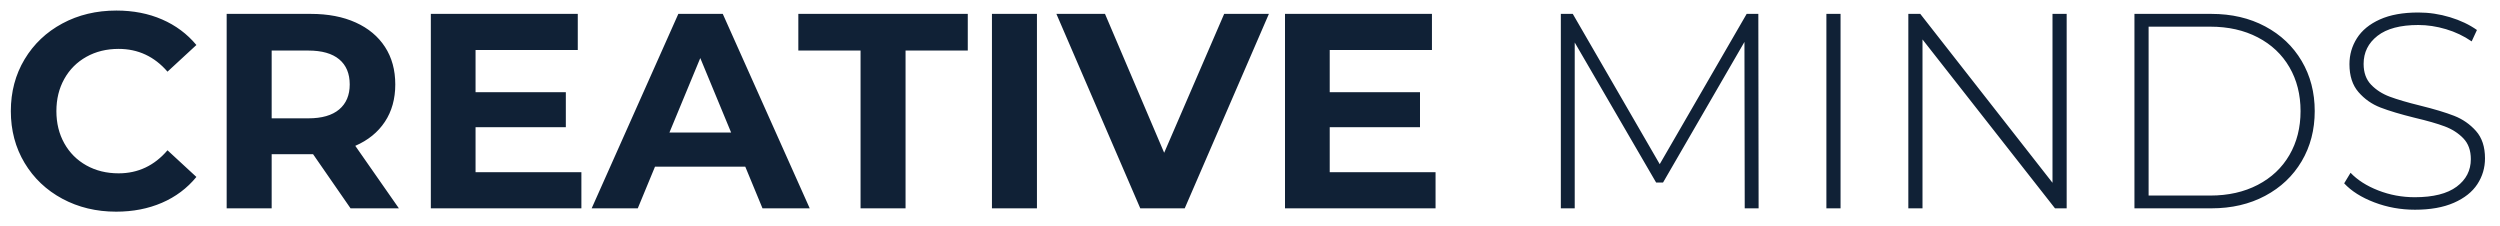 <?xml version="1.0" encoding="UTF-8"?>
<svg width="144px" height="13px" viewBox="0 0 144 13" version="1.1" xmlns="http://www.w3.org/2000/svg" xmlns:xlink="http://www.w3.org/1999/xlink">
    <!-- Generator: Sketch 63.1 (92452) - https://sketch.com -->
    <title>CREATIVEMINDS</title>
    <desc>Created with Sketch.</desc>
    <g id="Home" stroke="none" stroke-width="1" fill="none" fill-rule="evenodd">
        <g id="Home-page" transform="translate(-205, -59)" fill="#102136" fill-rule="nonzero">
            <g id="top-section">
                <g id="header">
                    <path d="M211.688,71.192 C212.659,71.192 213.539,71.021 214.328,70.68 C215.117,70.339 215.779,69.843 216.312,69.192 L216.312,69.192 L214.648,67.656 C213.891,68.541 212.952,68.984 211.832,68.984 C211.139,68.984 210.52,68.832 209.976,68.528 C209.432,68.224 209.008,67.8 208.704,67.256 C208.4,66.712 208.248,66.093 208.248,65.4 C208.248,64.707 208.4,64.088 208.704,63.544 C209.008,63 209.432,62.576 209.976,62.272 C210.52,61.968 211.139,61.816 211.832,61.816 C212.952,61.816 213.891,62.253 214.648,63.128 L214.648,63.128 L216.312,61.592 C215.779,60.952 215.12,60.461 214.336,60.12 C213.552,59.779 212.675,59.608 211.704,59.608 C210.552,59.608 209.515,59.856 208.592,60.352 C207.669,60.848 206.944,61.536 206.416,62.416 C205.888,63.296 205.624,64.291 205.624,65.4 C205.624,66.509 205.888,67.504 206.416,68.384 C206.944,69.264 207.669,69.952 208.592,70.448 C209.515,70.944 210.547,71.192 211.688,71.192 Z M220.648,71 L220.648,67.88 L223.032,67.88 L225.192,71 L227.976,71 L225.464,67.4 C226.2,67.08 226.768,66.619 227.168,66.016 C227.568,65.413 227.768,64.696 227.768,63.864 C227.768,63.032 227.571,62.312 227.176,61.704 C226.781,61.096 226.219,60.627 225.488,60.296 C224.757,59.965 223.896,59.8 222.904,59.8 L222.904,59.8 L218.056,59.8 L218.056,71 L220.648,71 Z M222.76,65.816 L220.648,65.816 L220.648,61.912 L222.76,61.912 C223.539,61.912 224.131,62.08 224.536,62.416 C224.941,62.752 225.144,63.235 225.144,63.864 C225.144,64.483 224.941,64.963 224.536,65.304 C224.131,65.645 223.539,65.816 222.76,65.816 L222.76,65.816 Z M238.488,71 L238.488,68.92 L232.392,68.92 L232.392,66.328 L237.592,66.328 L237.592,64.312 L232.392,64.312 L232.392,61.88 L238.28,61.88 L238.28,59.8 L229.816,59.8 L229.816,71 L238.488,71 Z M241.736,71 L242.728,68.6 L247.928,68.6 L248.92,71 L251.64,71 L246.632,59.8 L244.072,59.8 L239.08,71 L241.736,71 Z M247.112,66.632 L243.56,66.632 L245.336,62.344 L247.112,66.632 Z M257.16,71 L257.16,61.912 L260.744,61.912 L260.744,59.8 L250.984,59.8 L250.984,61.912 L254.568,61.912 L254.568,71 L257.16,71 Z M264.728,71 L264.728,59.8 L262.136,59.8 L262.136,71 L264.728,71 Z M273.24,71 L278.088,59.8 L275.512,59.8 L272.056,67.8 L268.648,59.8 L265.848,59.8 L270.68,71 L273.24,71 Z M287.688,71 L287.688,68.92 L281.592,68.92 L281.592,66.328 L286.792,66.328 L286.792,64.312 L281.592,64.312 L281.592,61.88 L287.48,61.88 L287.48,59.8 L279.016,59.8 L279.016,71 L287.688,71 Z M295.704,71 L295.704,61.448 L300.392,69.512 L300.792,69.512 L305.48,61.416 L305.496,71 L306.296,71 L306.28,59.8 L305.608,59.8 L300.6,68.456 L295.592,59.8 L294.904,59.8 L294.904,71 L295.704,71 Z M311.016,71 L311.016,59.8 L310.2,59.8 L310.2,71 L311.016,71 Z M315.736,71 L315.736,61.272 L323.368,71 L324.04,71 L324.04,59.8 L323.224,59.8 L323.224,69.528 L315.608,59.8 L314.92,59.8 L314.92,71 L315.736,71 Z M332.376,71 C333.539,71 334.571,70.76 335.472,70.28 C336.373,69.8 337.075,69.136 337.576,68.288 C338.077,67.44 338.328,66.477 338.328,65.4 C338.328,64.323 338.077,63.36 337.576,62.512 C337.075,61.664 336.373,61 335.472,60.52 C334.571,60.04 333.539,59.8 332.376,59.8 L332.376,59.8 L327.944,59.8 L327.944,71 L332.376,71 Z M332.312,70.264 L328.76,70.264 L328.76,60.536 L332.312,60.536 C333.347,60.536 334.259,60.741 335.048,61.152 C335.837,61.563 336.445,62.136 336.872,62.872 C337.299,63.608 337.512,64.451 337.512,65.4 C337.512,66.349 337.299,67.192 336.872,67.928 C336.445,68.664 335.837,69.237 335.048,69.648 C334.259,70.059 333.347,70.264 332.312,70.264 L332.312,70.264 Z M344.104,71.08 C344.989,71.08 345.736,70.947 346.344,70.68 C346.952,70.413 347.403,70.056 347.696,69.608 C347.989,69.16 348.136,68.664 348.136,68.12 C348.136,67.459 347.963,66.933 347.616,66.544 C347.269,66.155 346.851,65.864 346.36,65.672 C345.869,65.48 345.213,65.283 344.392,65.08 C343.656,64.899 343.075,64.728 342.648,64.568 C342.221,64.408 341.864,64.179 341.576,63.88 C341.288,63.581 341.144,63.181 341.144,62.68 C341.144,62.019 341.411,61.48 341.944,61.064 C342.477,60.648 343.261,60.44 344.296,60.44 C344.819,60.44 345.349,60.52 345.888,60.68 C346.427,60.84 346.92,61.075 347.368,61.384 L347.368,61.384 L347.672,60.728 C347.235,60.419 346.717,60.173 346.12,59.992 C345.523,59.811 344.915,59.72 344.296,59.72 C343.411,59.72 342.672,59.853 342.08,60.12 C341.488,60.387 341.048,60.747 340.76,61.2 C340.472,61.653 340.328,62.152 340.328,62.696 C340.328,63.368 340.501,63.904 340.848,64.304 C341.195,64.704 341.616,65 342.112,65.192 C342.608,65.384 343.267,65.581 344.088,65.784 C344.813,65.955 345.389,66.12 345.816,66.28 C346.243,66.44 346.6,66.669 346.888,66.968 C347.176,67.267 347.32,67.667 347.32,68.168 C347.32,68.819 347.048,69.347 346.504,69.752 C345.96,70.157 345.155,70.36 344.088,70.36 C343.352,70.36 342.651,70.229 341.984,69.968 C341.317,69.707 340.787,69.368 340.392,68.952 L340.392,68.952 L340.024,69.56 C340.44,70.008 341.019,70.373 341.76,70.656 C342.501,70.939 343.283,71.08 344.104,71.08 Z" id="CREATIVEMINDS"></path>
                </g>
            </g>
        </g>
    </g>
</svg>